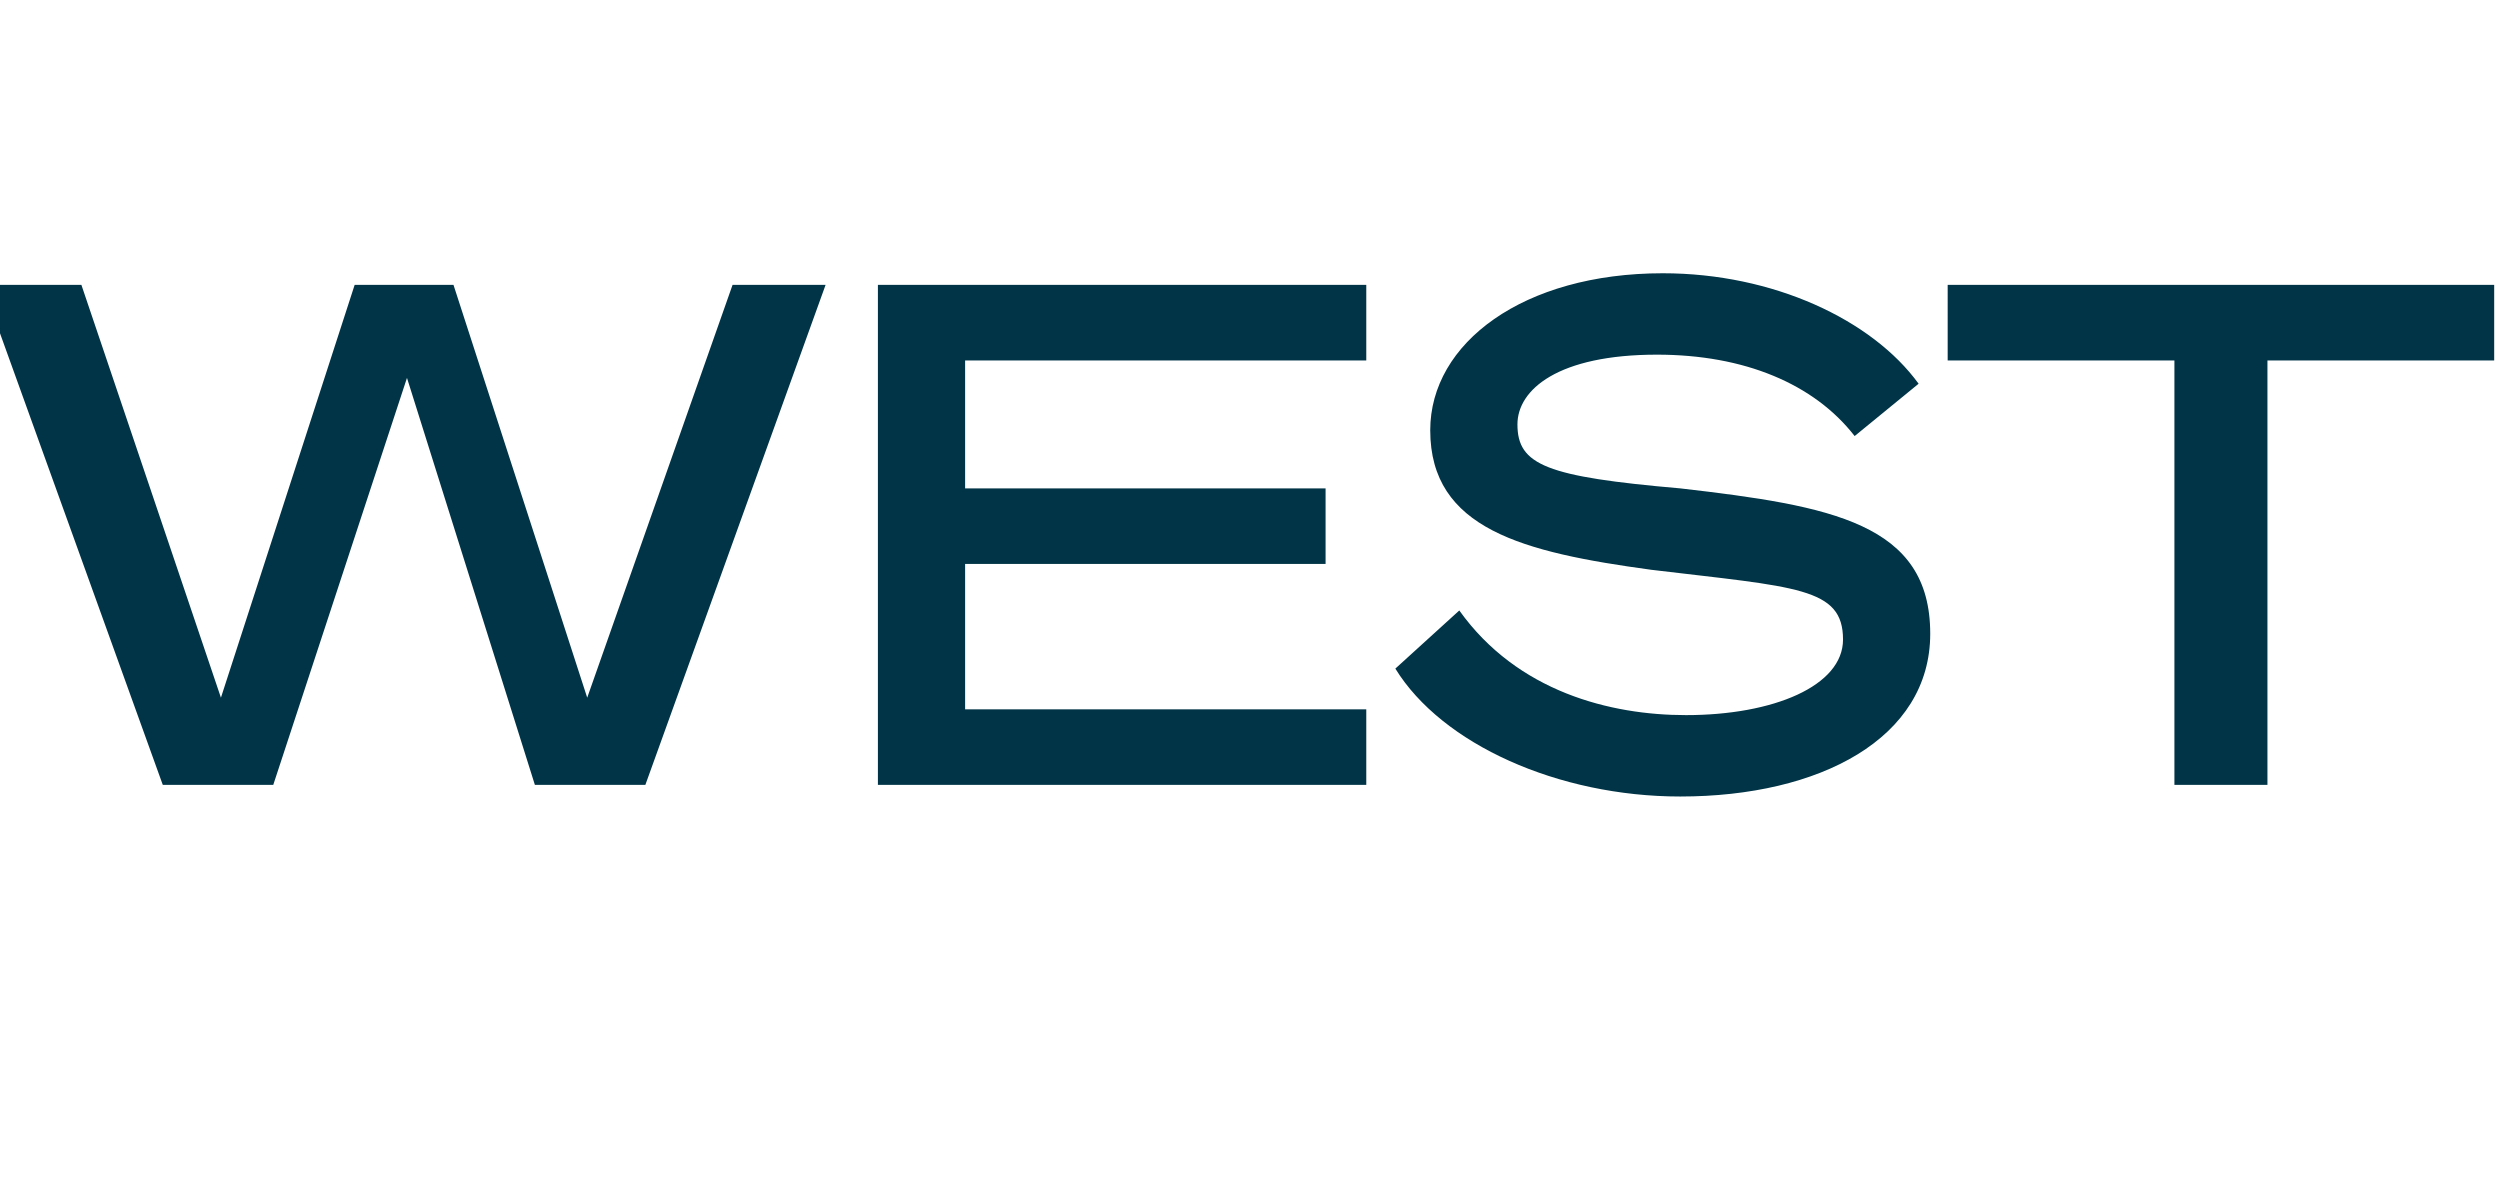 <?xml version="1.0" standalone="no"?><!DOCTYPE svg PUBLIC "-//W3C//DTD SVG 1.1//EN" "http://www.w3.org/Graphics/SVG/1.1/DTD/svg11.dtd"><svg xmlns="http://www.w3.org/2000/svg" version="1.1" width="43px" height="20.5px" viewBox="0 -1 43 20.5" style="top:-1px"><desc>WEST</desc><defs/><g id="Polygon29640"><path d="m7.8 3.9l2.3 7.1l2.5-7.1h1.6l-3.1 8.6H9.2L7 5.5l-2.3 7H2.8L-.3 3.9h1.7L3.8 11l2.3-7.1h1.7zm15.7 0v1.3h-6.9v2.2h6.2v1.3h-6.2v2.5h6.9v1.3h-8.4V3.9h8.4zm1.6 5.6c1 1.4 2.6 1.8 3.9 1.8c1.5 0 2.7-.5 2.7-1.3c0-.9-.8-.9-3.3-1.2c-2.2-.3-3.8-.7-3.8-2.4c0-1.5 1.6-2.7 4-2.7c1.9 0 3.6.8 4.4 1.9l-1.1.9c-.7-.9-1.9-1.4-3.4-1.4c-1.7 0-2.4.6-2.4 1.2c0 .7.5.9 2.8 1.1c2.6.3 4.3.6 4.3 2.5c0 1.8-1.9 2.8-4.3 2.8c-2.1 0-4.1-.9-4.9-2.2l1.1-1zM39 5.2v7.3h-1.6V5.2h-3.9V3.9h9.4v1.3H39z" stroke="none" fill="#003446"/></g></svg>